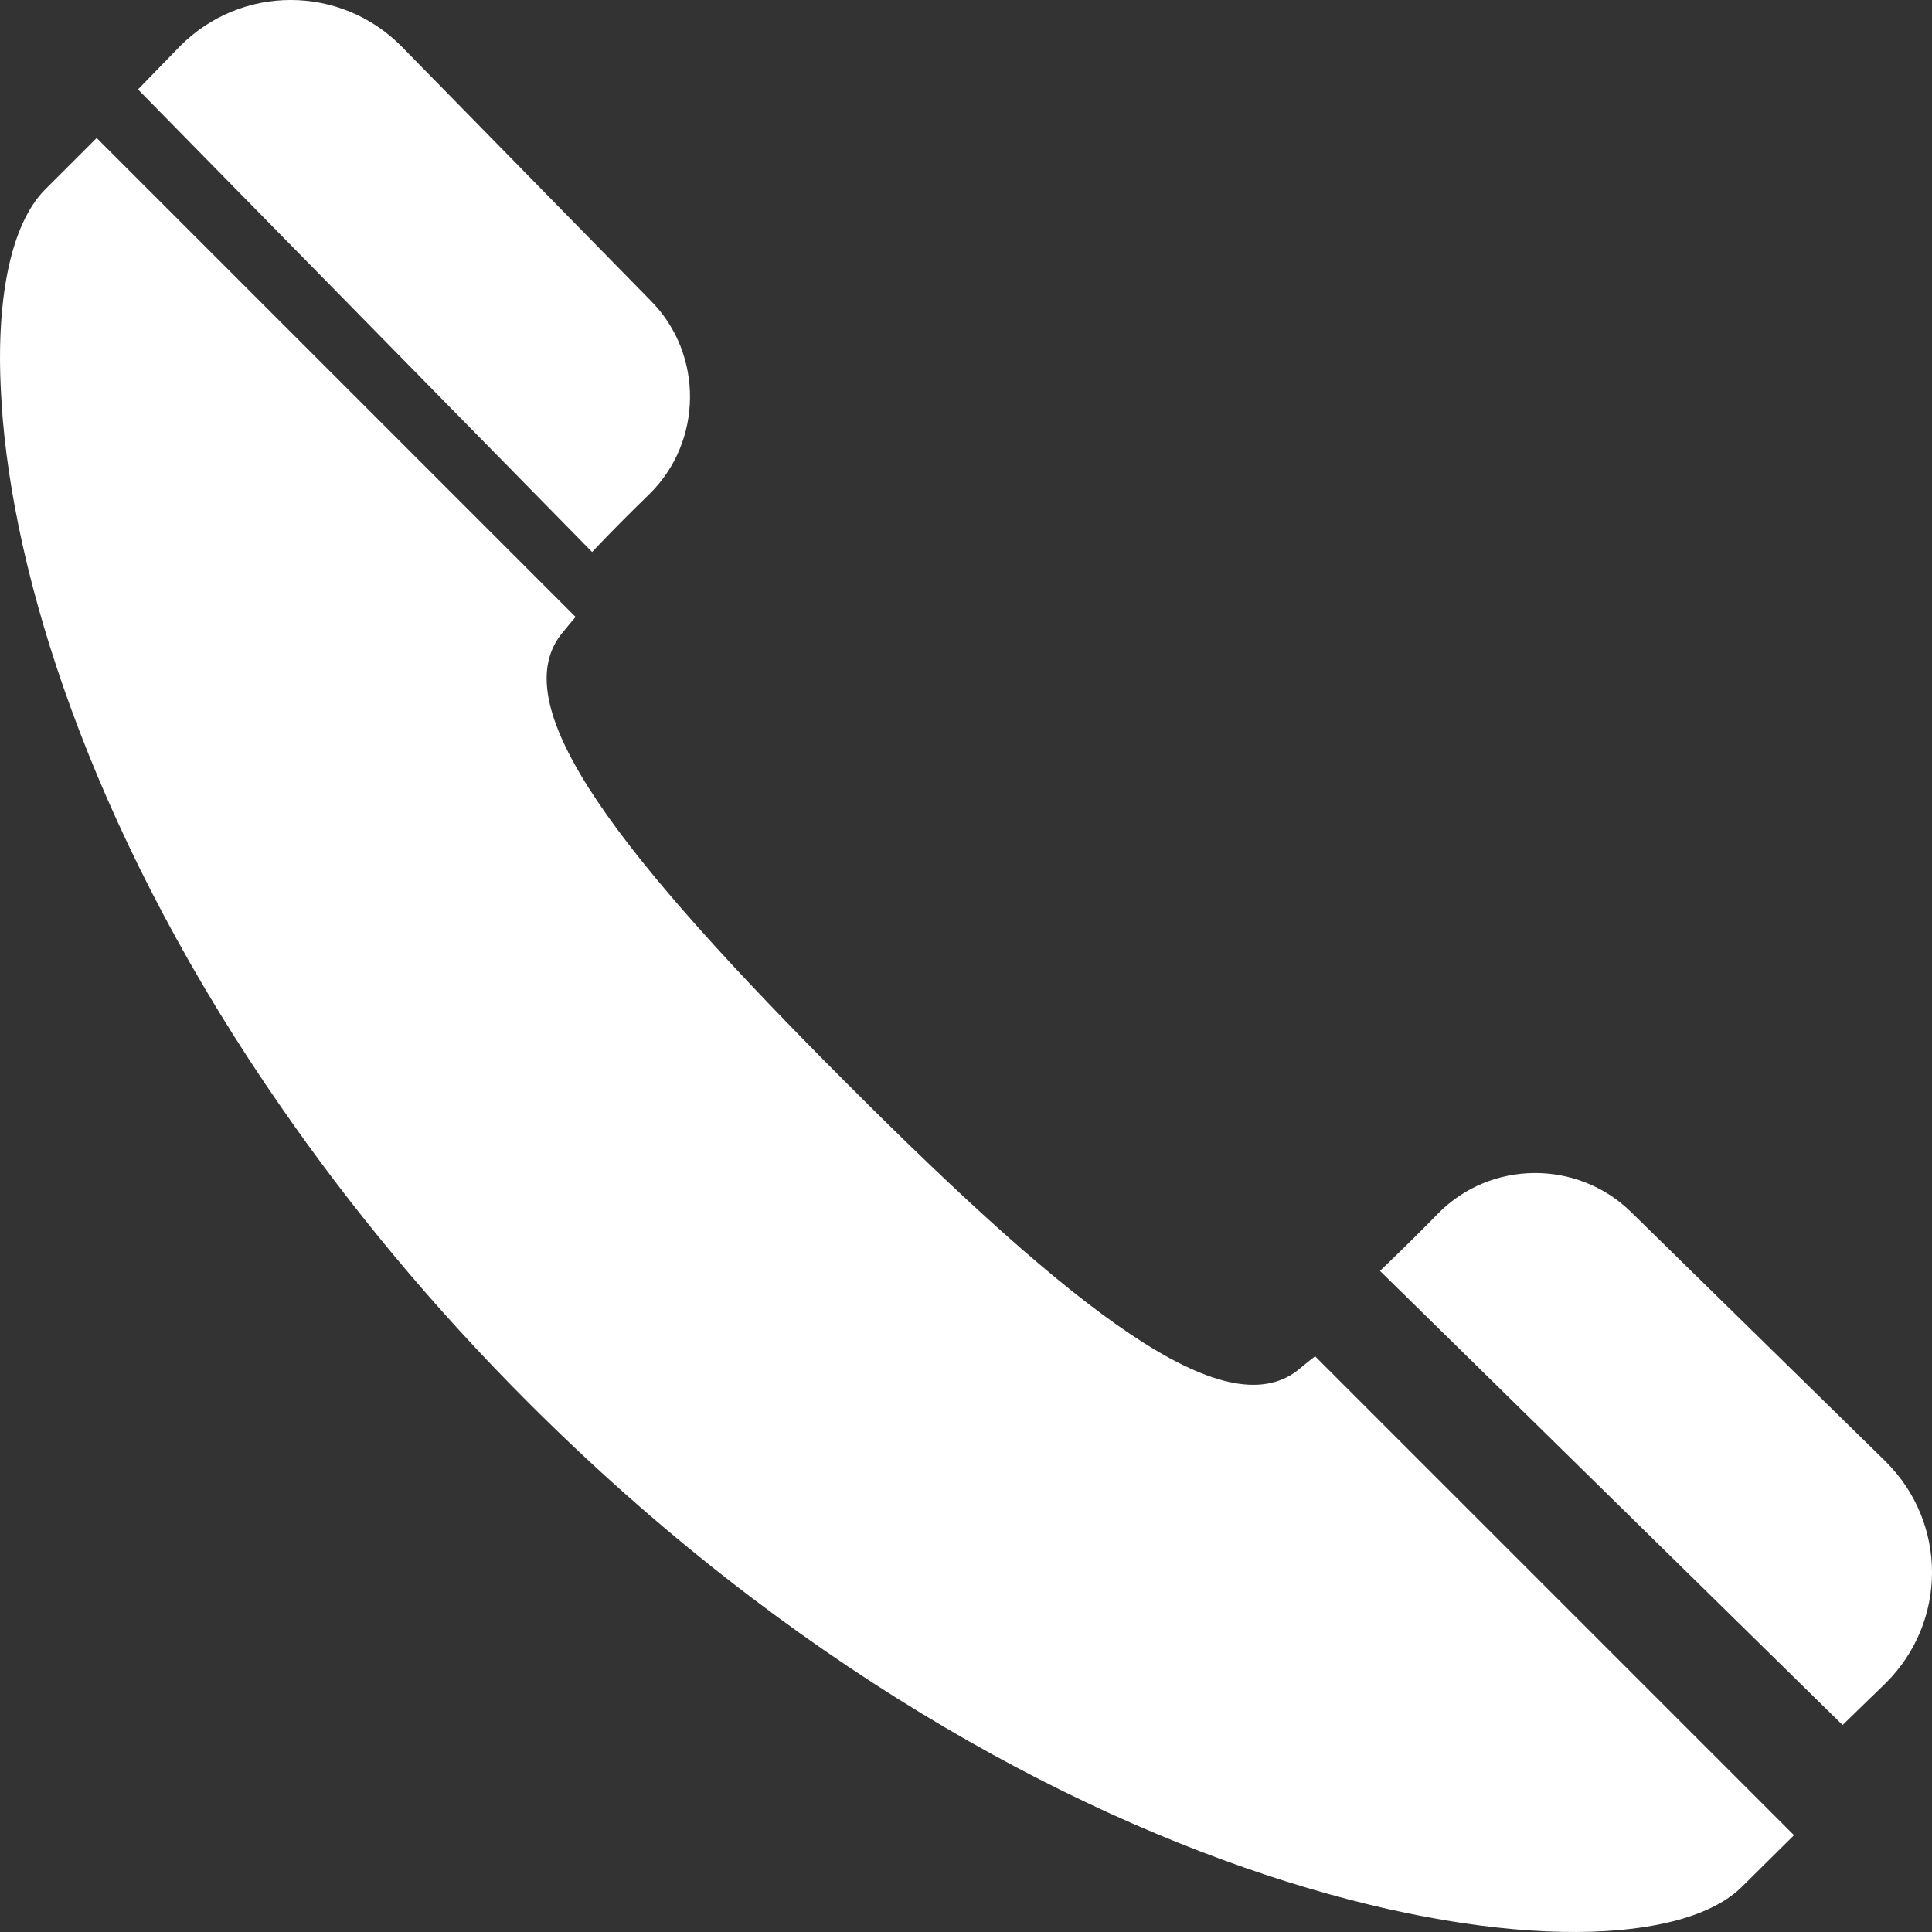 <svg width="28" height="28" viewBox="0 0 28 28" fill="none" xmlns="http://www.w3.org/2000/svg">
<rect x="0" y="0" width="28" height="28" fill="#333333" stroke="none"/>
<path d="M9.411 7.161C10.187 6.401 10.198 5.134 9.434 4.361L5.821 0.674C4.932 -0.225 3.493 -0.225 2.604 0.674L2 1.296L8.581 8C8.842 7.722 9.132 7.433 9.411 7.161Z" fill="white"/>
<path d="M19.059 19.656C18.965 19.731 18.878 19.799 18.804 19.862C17.74 20.683 15.594 19.028 12.285 15.713C8.97 12.398 7.309 10.259 8.13 9.196C8.193 9.121 8.261 9.034 8.342 8.941L1.401 2L0.654 2.746C0.158 3.244 -0.081 4.353 0.025 5.86C0.029 5.921 0.031 5.979 0.037 6.041C0.038 6.06 0.041 6.079 0.042 6.098C0.266 8.647 1.446 12.266 4.083 16.057C5.069 17.482 6.254 18.925 7.664 20.334C15.159 27.828 23.593 28.998 25.247 27.343L25.991 26.606L25.994 26.603L26 26.597L19.059 19.656Z" fill="white"/>
<path d="M27.326 21.179L23.639 17.566C22.86 16.802 21.599 16.814 20.839 17.59C20.57 17.866 20.283 18.147 20.007 18.412C20.007 18.412 20.006 18.412 20.006 18.413C20.004 18.415 20.002 18.417 20 18.419L26.704 25L27.326 24.396C28.225 23.507 28.225 22.068 27.326 21.179Z" fill="white"/>
</svg>
